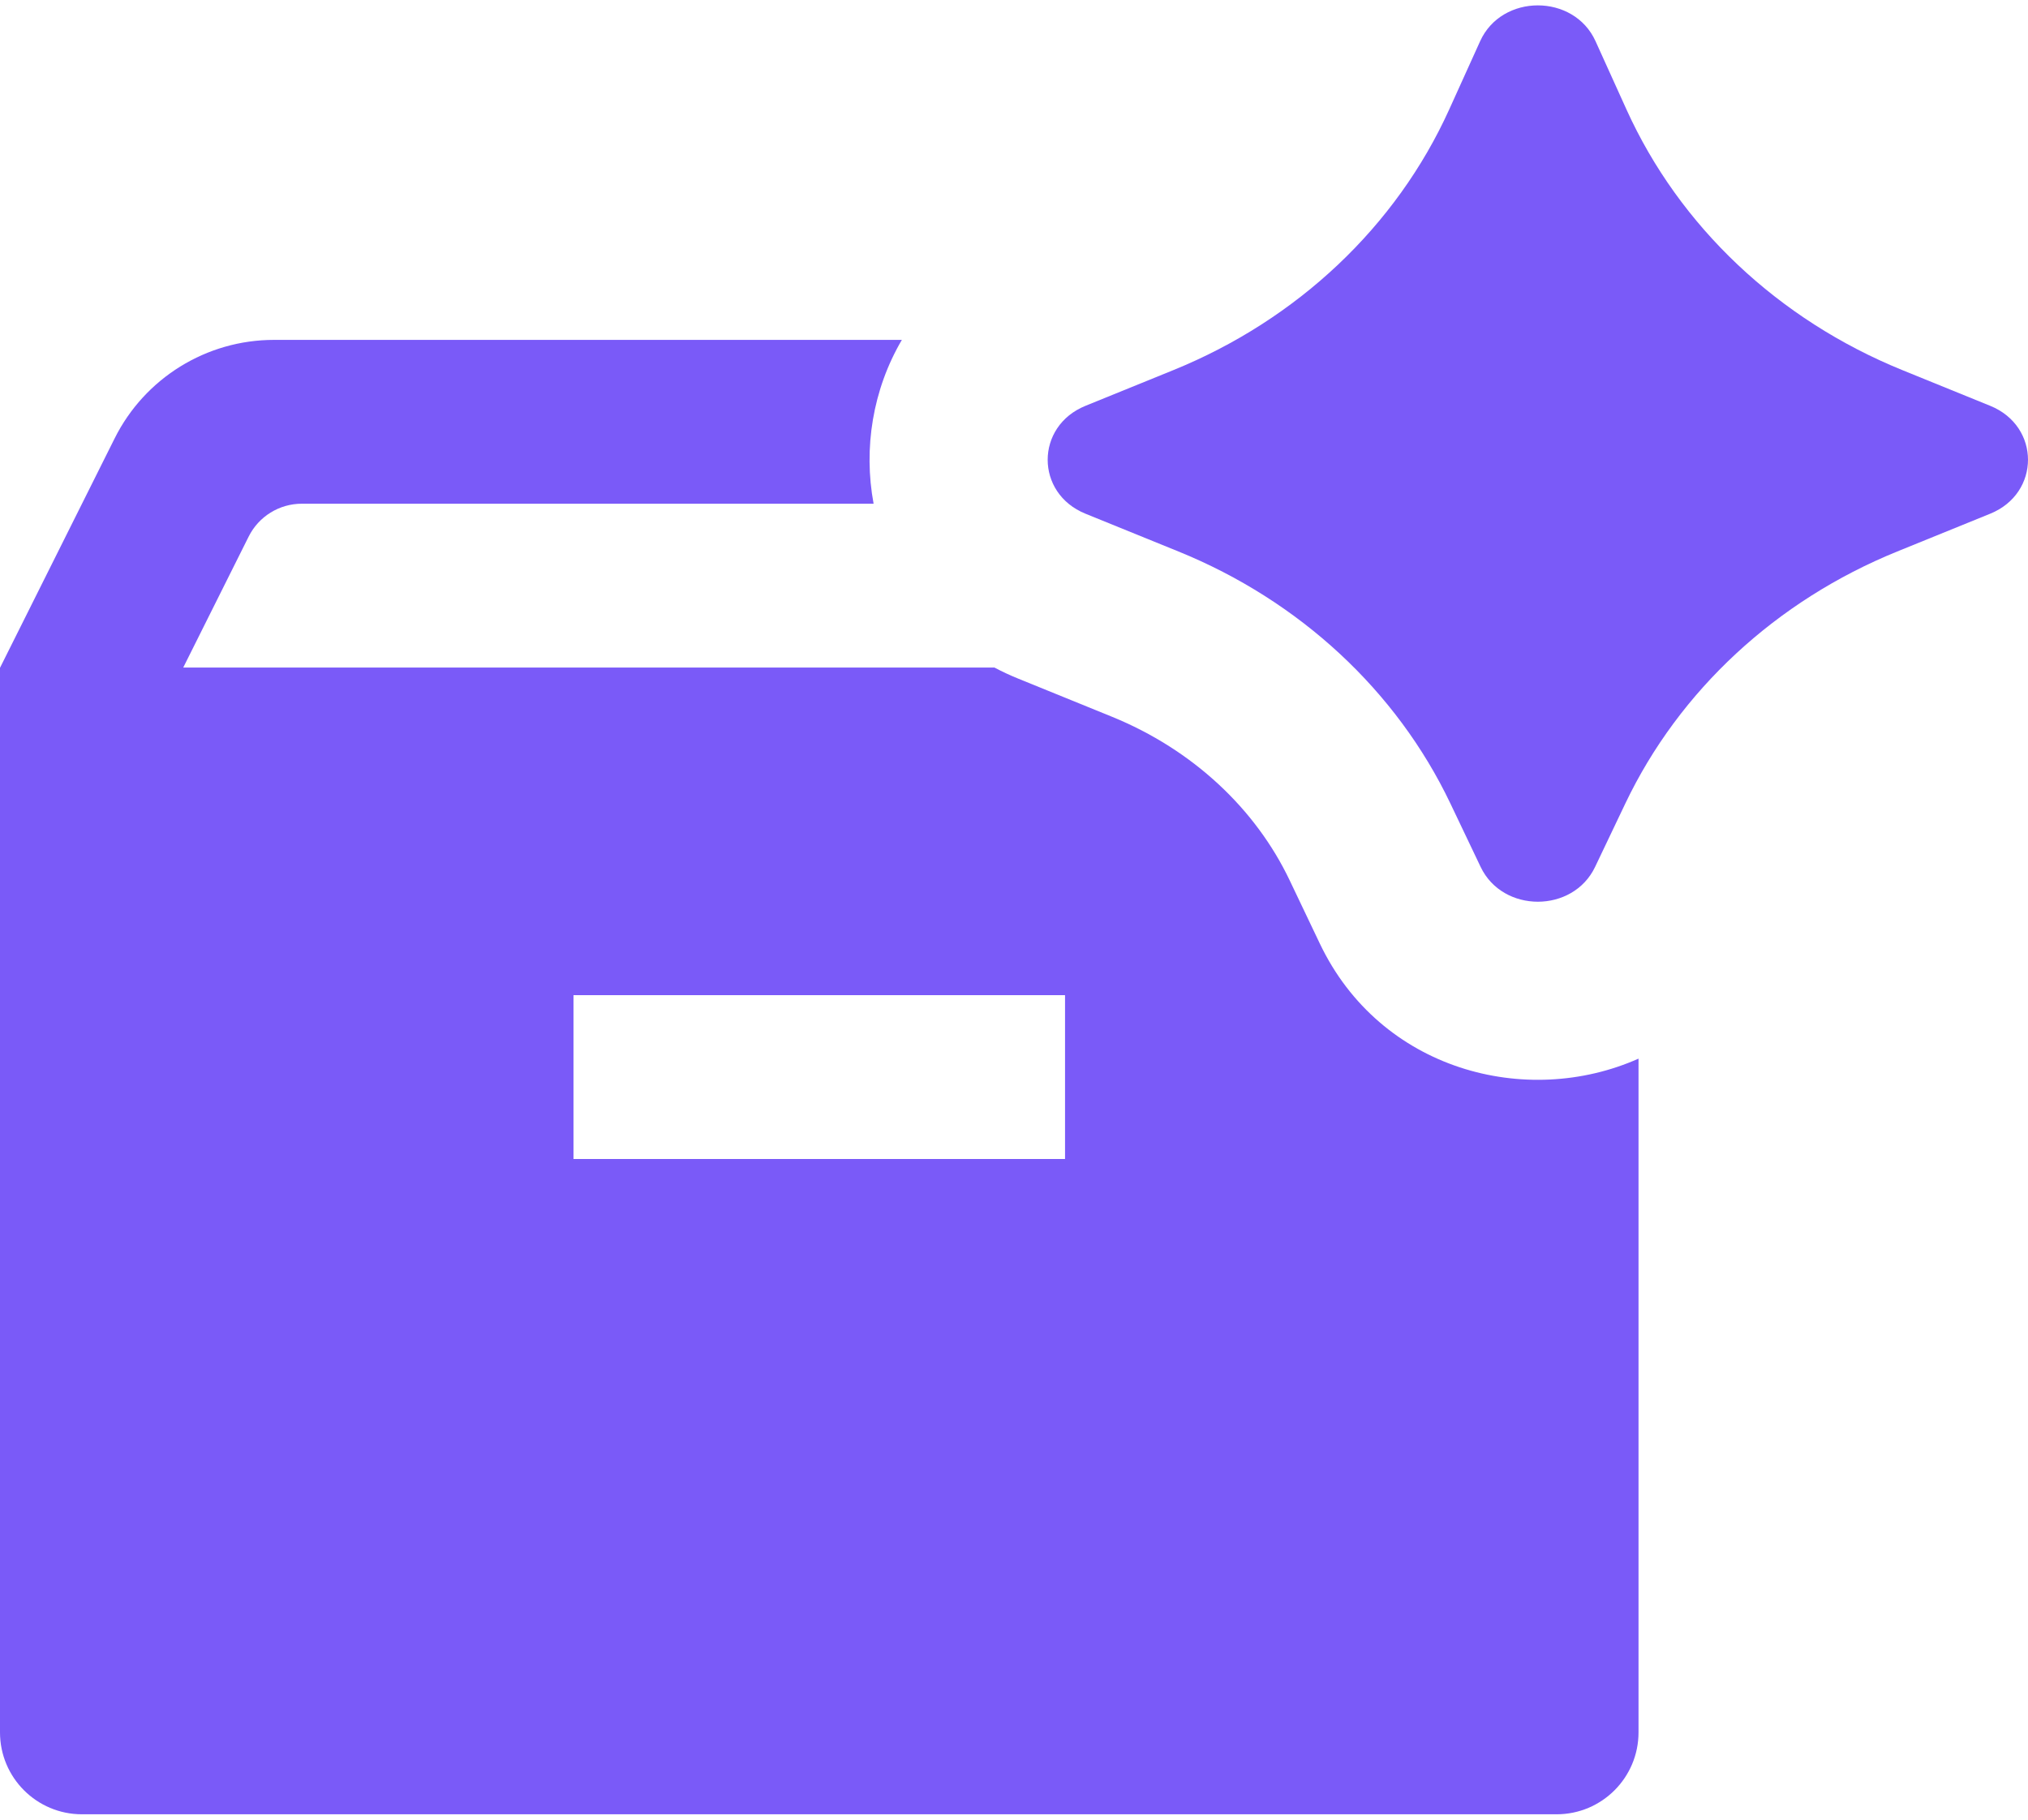 <svg width="78" height="70" viewBox="0 0 78 70" fill="none" xmlns="http://www.w3.org/2000/svg">
<path fill-rule="evenodd" clip-rule="evenodd" d="M34.687 13.075H10.538C7.942 13.075 5.569 14.542 4.409 16.865L0 25.69V66.642C0 68.382 1.411 69.793 3.151 69.793H59.869C61.609 69.793 63.02 68.382 63.02 66.642V40.724C58.703 42.645 53.086 41.17 50.763 36.299L49.601 33.862C48.3 31.133 45.897 28.844 42.748 27.564L39.168 26.108C38.847 25.978 38.541 25.835 38.247 25.679H7.048L9.565 20.64C9.952 19.866 10.743 19.377 11.608 19.377H33.6C33.203 17.242 33.566 14.984 34.687 13.075ZM40.963 38.283H22.057V44.585H40.963V38.283Z" fill="#7A5AF8"/>
<path d="M61.349 33.35L62.511 30.913C64.582 26.568 68.312 23.109 72.968 21.216L76.548 19.761C78.484 18.974 78.484 16.399 76.548 15.612L73.168 14.238C68.393 12.297 64.595 8.709 62.559 4.217L61.366 1.583C60.534 -0.252 57.761 -0.252 56.929 1.583L55.736 4.217C53.7 8.709 49.903 12.297 45.128 14.238L41.748 15.612C39.812 16.399 39.811 18.974 41.747 19.761L45.328 21.216C49.983 23.109 53.715 26.568 55.786 30.913L56.948 33.35C57.799 35.134 60.498 35.134 61.349 33.35Z" fill="#7A5AF8"/>
</svg>

